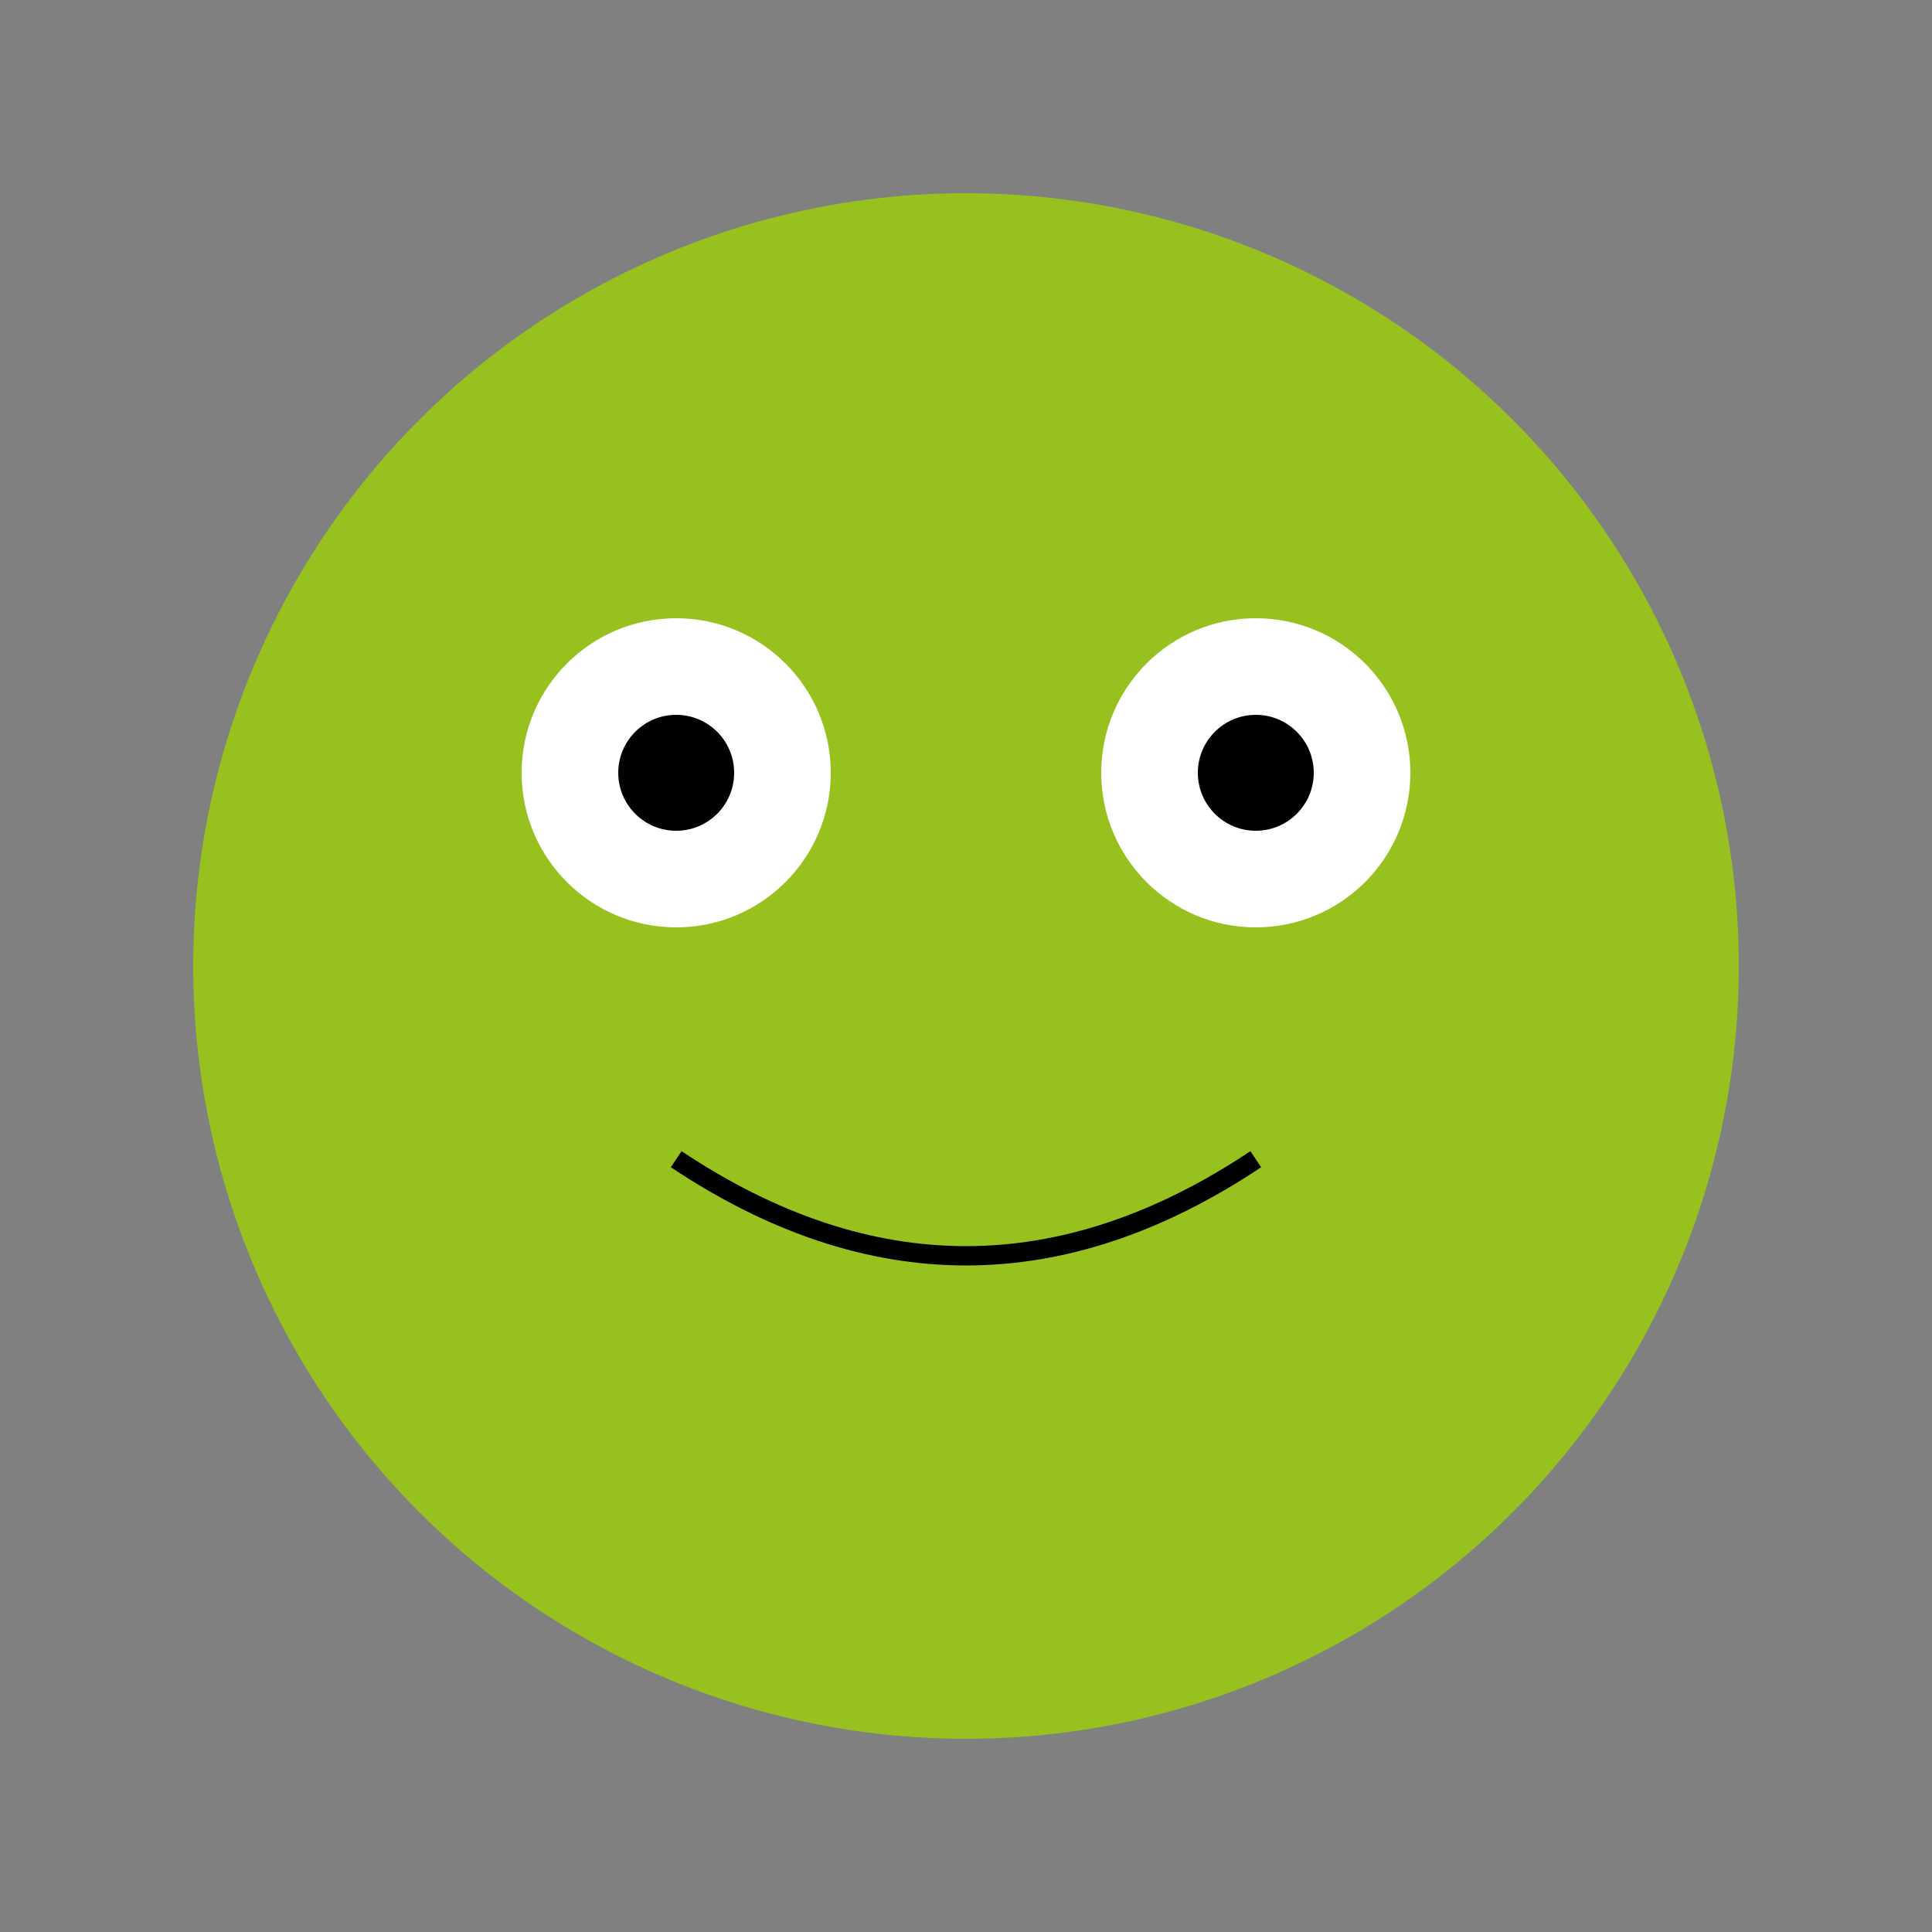 <svg xmlns="http://www.w3.org/2000/svg" viewBox="0 0 100 100">
  <rect x="0" y="0" width="100" height="100" fill="#808080" stroke="none"/>
  <style>
    .body { fill: #97c11f; }
    .eyes { fill: #ffffff; }
    .pupils { fill: #000000; }
    .dance { animation: dance 1s infinite alternate; }
    @keyframes dance {
      0% { transform: translateY(0); }
      100% { transform: translateY(-10px); }
    }
  </style>
  <circle class="body dance" cx="50" cy="50" r="40"/>
  <circle class="eyes" cx="35" cy="40" r="8"/>
  <circle class="eyes" cx="65" cy="40" r="8"/>
  <circle class="pupils" cx="35" cy="40" r="3"/>
  <circle class="pupils" cx="65" cy="40" r="3"/>
  <path class="mouth" d="M 35 60 Q 50 70, 65 60" stroke="#000000" fill="none" />
</svg>
